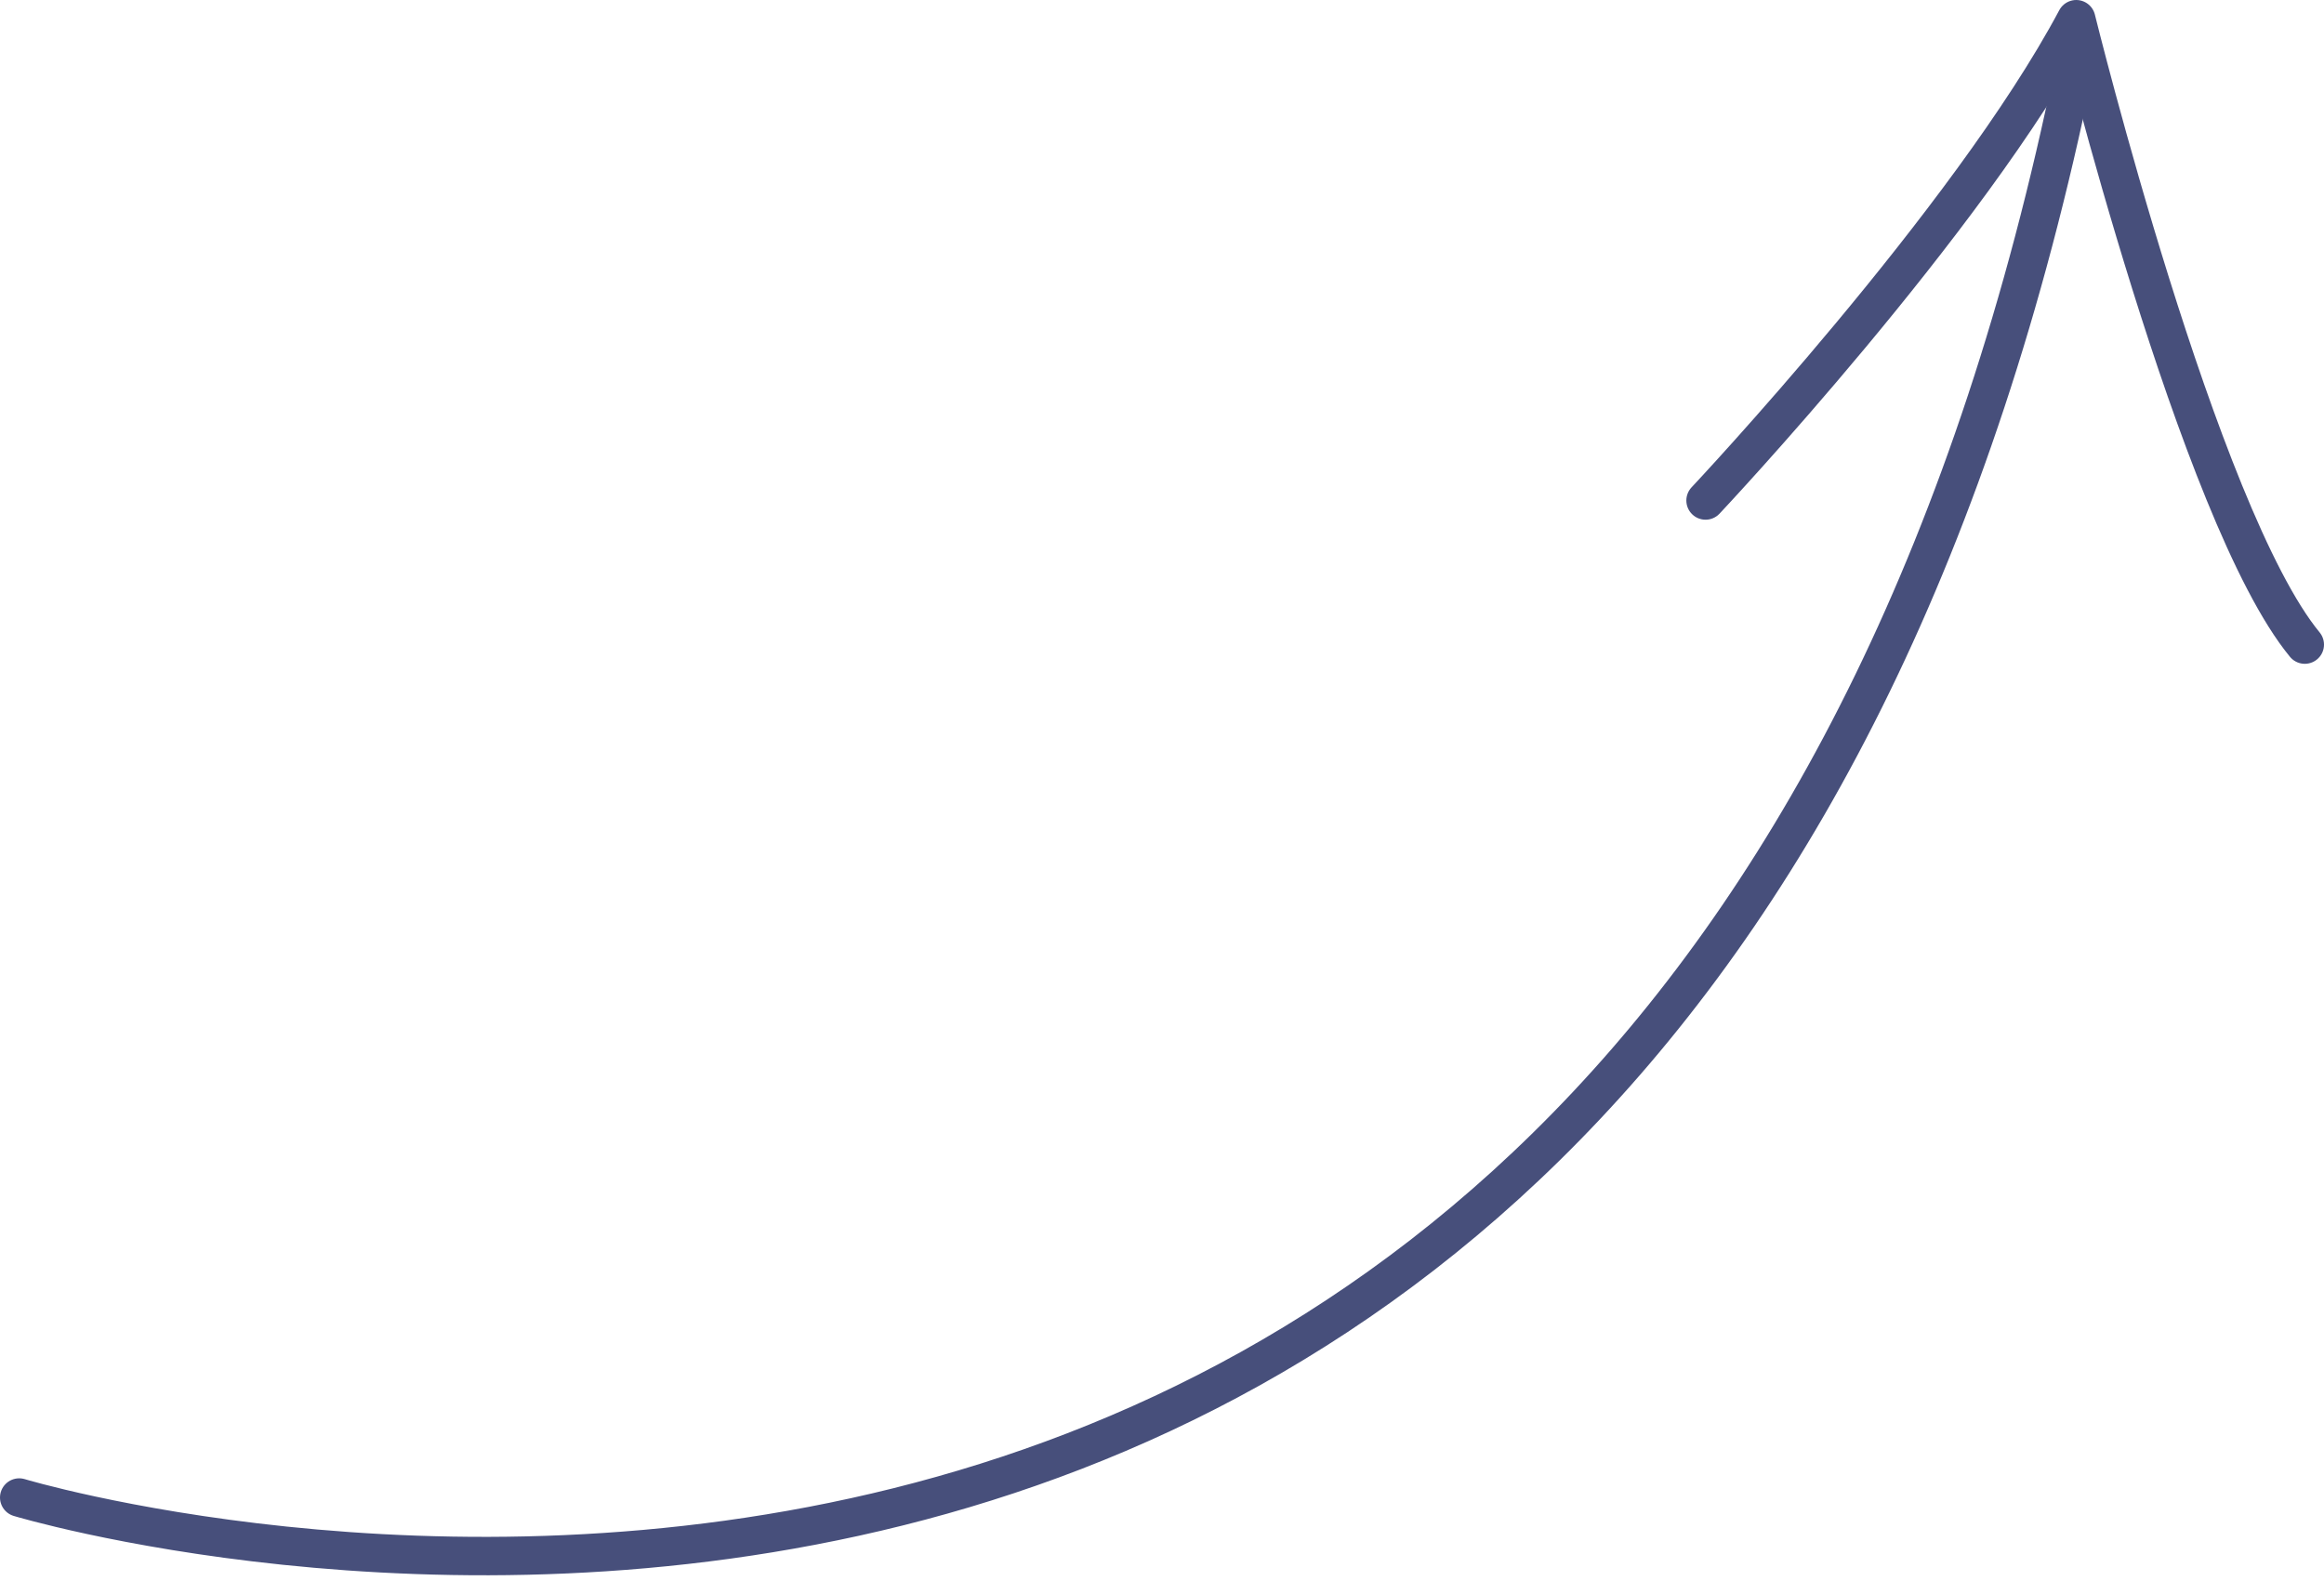 <svg class="arrow-svg homepageSolutionsMarquee-module--arrow--66ada" width="121" height="83"
  viewBox="0 0 121 83" fill="none" xmlns="http://www.w3.org/2000/svg">
  <path d="M1 77.982C1 77.982 87.412 104.092 108 3.5" stroke="#474F7B" stroke-width="2"
    stroke-linecap="round" stroke-linejoin="round"
    style="stroke-dashoffset: 0px; stroke-dasharray: 150;"></path>
  <path
    d="M88.8 26.063C88.8 26.063 102.52 11.482 108.1 1C108.1 1 114.471 26.853 120 33.567"
    stroke="#474F7B" stroke-width="2" stroke-linecap="round" stroke-linejoin="round"
    style="stroke-dashoffset: 0px; stroke-dasharray: 150;"></path>
</svg>